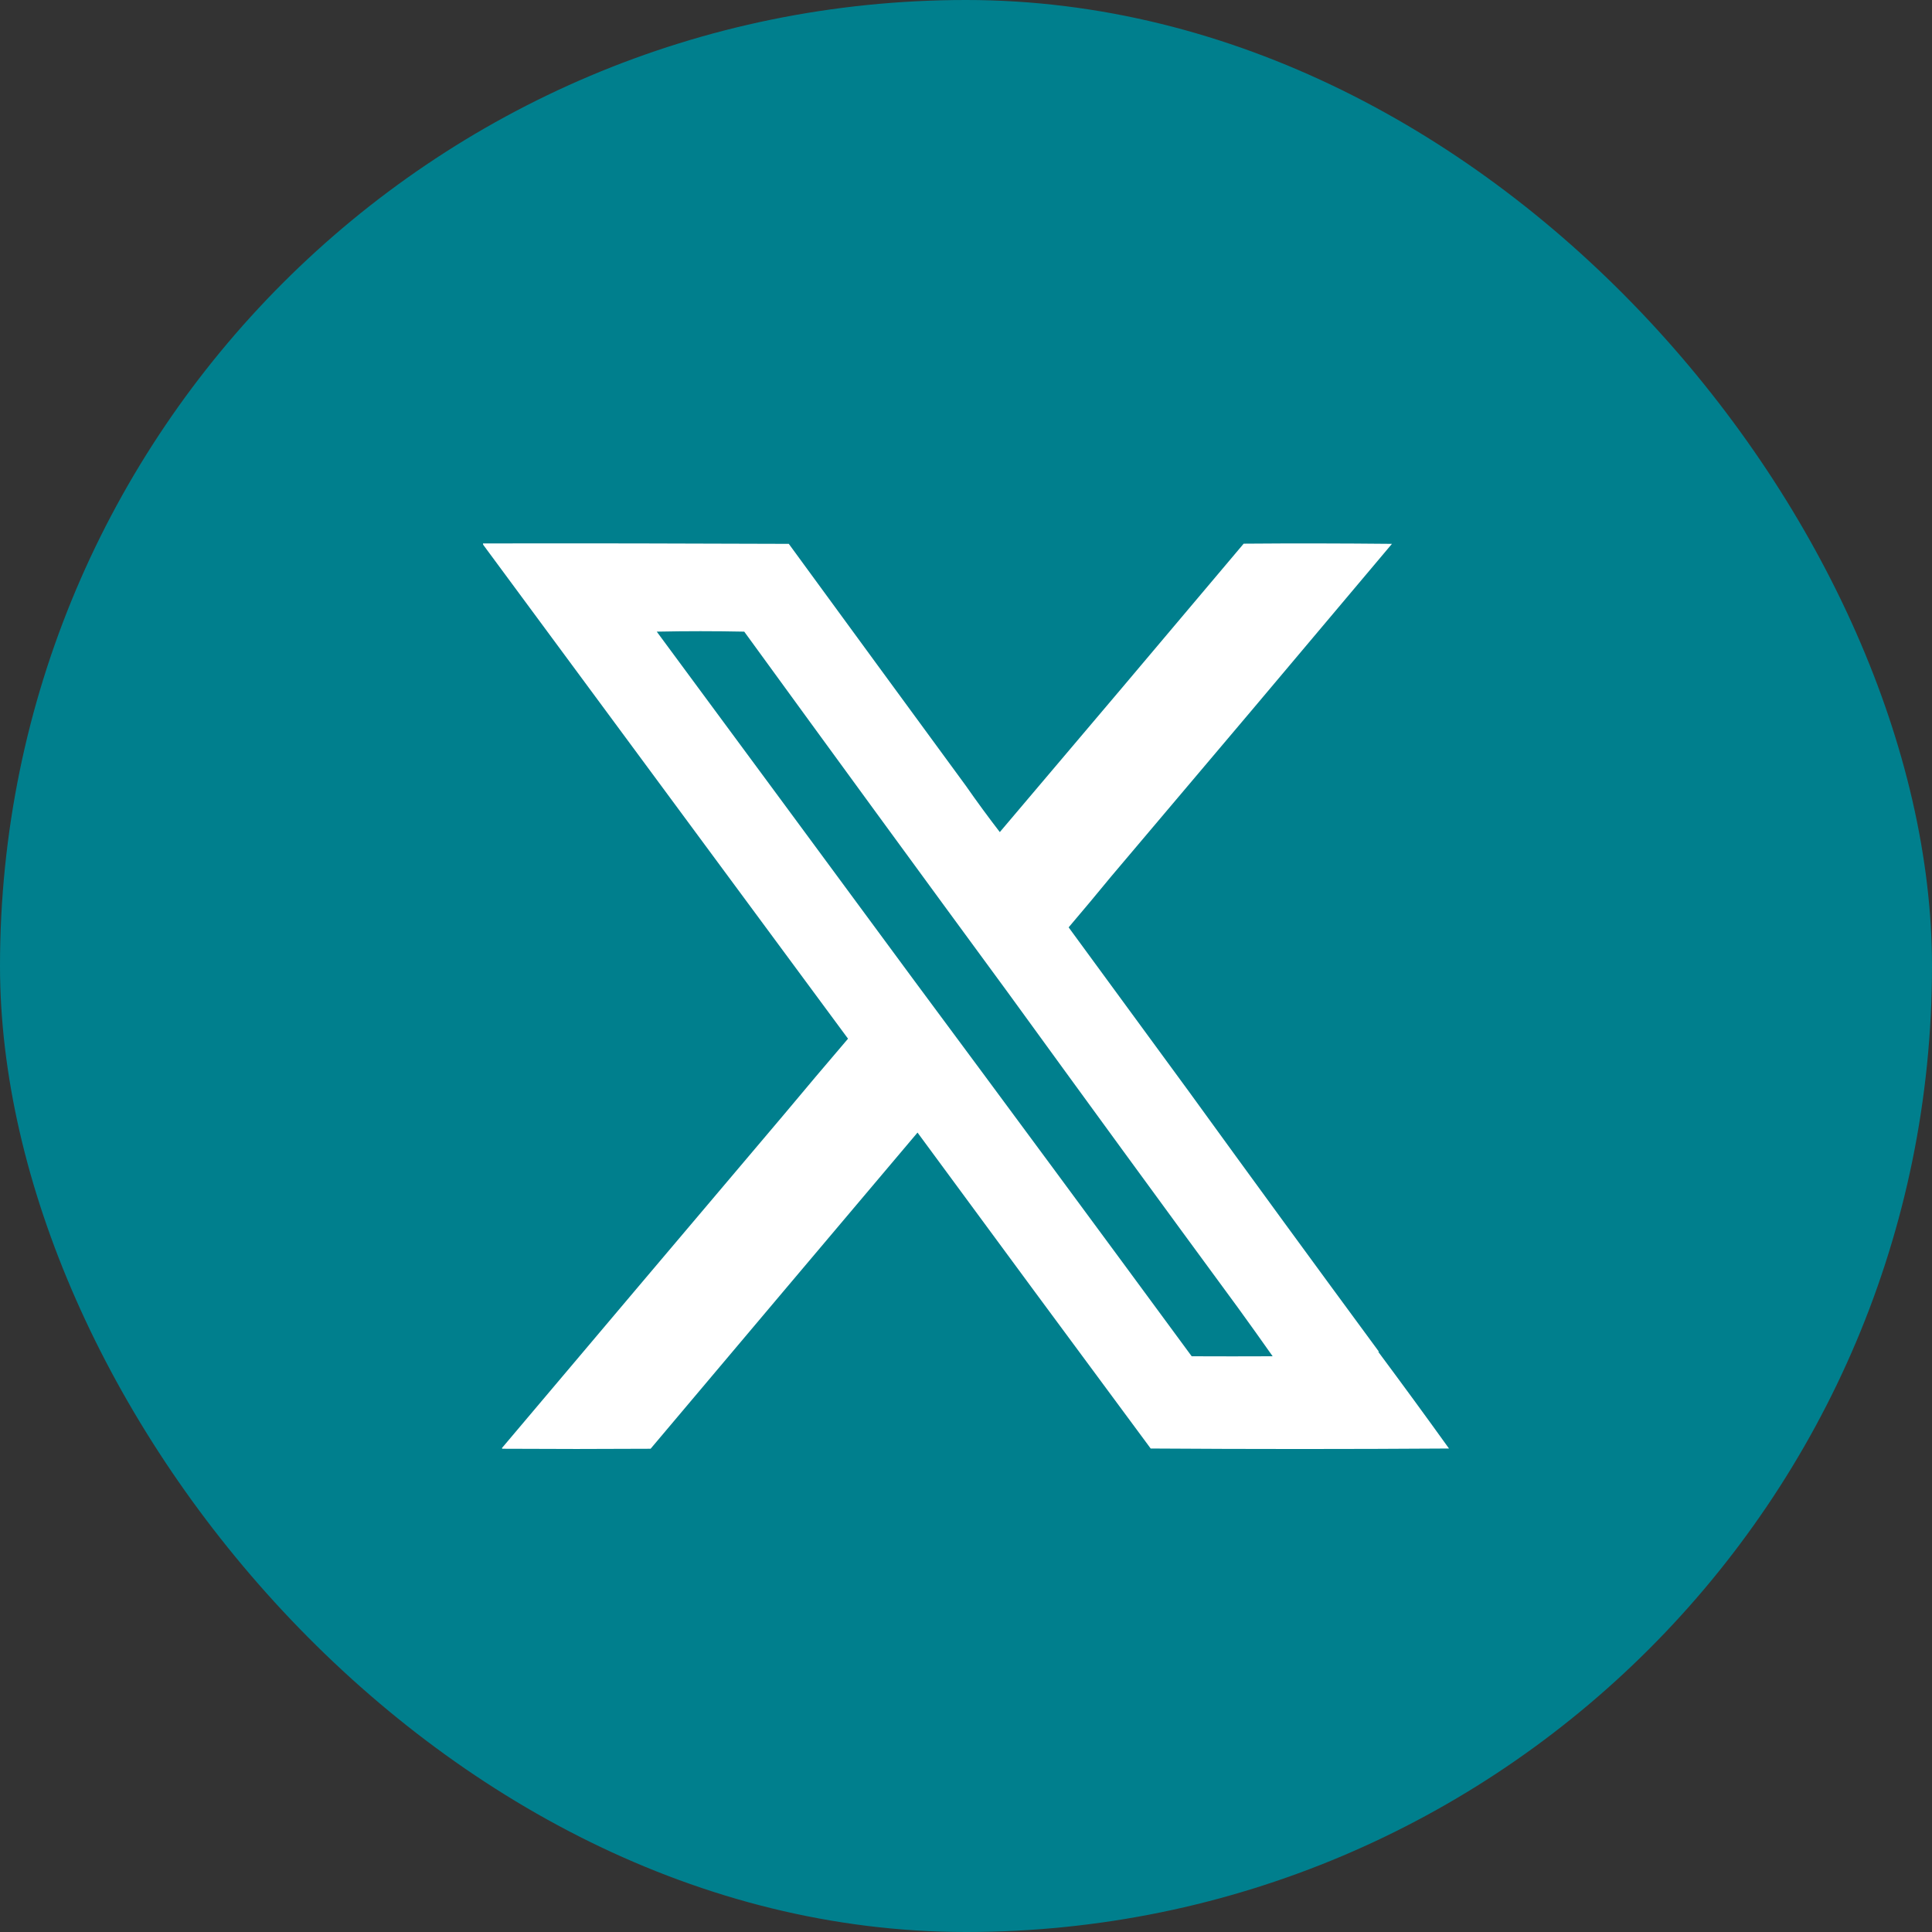 <svg width="32" height="32" viewBox="0 0 32 32" fill="none" xmlns="http://www.w3.org/2000/svg">
<rect x="0" y="0" width="32" height="32" fill="#333333" stroke="none"/>
<rect width="32" height="32" rx="16" fill="#007F8D"/>
<path opacity="0.998" fill-rule="evenodd" clip-rule="evenodd" d="M8 9.001C9.688 8.998 11.377 9.001 13.065 9.008C14.043 10.347 15.021 11.682 15.997 13.014C16.181 13.278 16.369 13.534 16.56 13.782C17.906 12.196 19.253 10.603 20.599 9.005C21.418 8.998 22.237 9 23.055 9.008C21.504 10.853 19.953 12.69 18.402 14.52C18.168 14.805 17.934 15.085 17.7 15.36C18.361 16.263 19.023 17.168 19.688 18.074C20.732 19.515 21.782 20.952 22.837 22.385C22.835 22.387 22.833 22.39 22.83 22.392C23.225 22.923 23.615 23.456 24 23.992C22.353 24.003 20.706 24.003 19.059 23.992C17.775 22.259 16.488 20.514 15.197 18.759C13.717 20.51 12.243 22.256 10.776 23.996C9.957 24.001 9.139 24.001 8.32 23.996C8.317 23.993 8.314 23.989 8.313 23.985C9.866 22.146 11.419 20.309 12.974 18.473C13.329 18.047 13.687 17.624 14.046 17.204C12.027 14.472 10.014 11.745 8.004 9.024C8.001 9.016 7.999 9.009 8 9.001ZM21.079 22.464C20.632 22.466 20.185 22.466 19.738 22.464C18.205 20.379 16.672 18.303 15.139 16.237C13.712 14.3 12.291 12.375 10.878 10.462C11.361 10.452 11.845 10.452 12.327 10.462C13.788 12.471 15.243 14.464 16.694 16.44C17.964 18.19 19.235 19.932 20.509 21.666C20.701 21.931 20.891 22.197 21.079 22.464Z" fill="white"/>
</svg>
